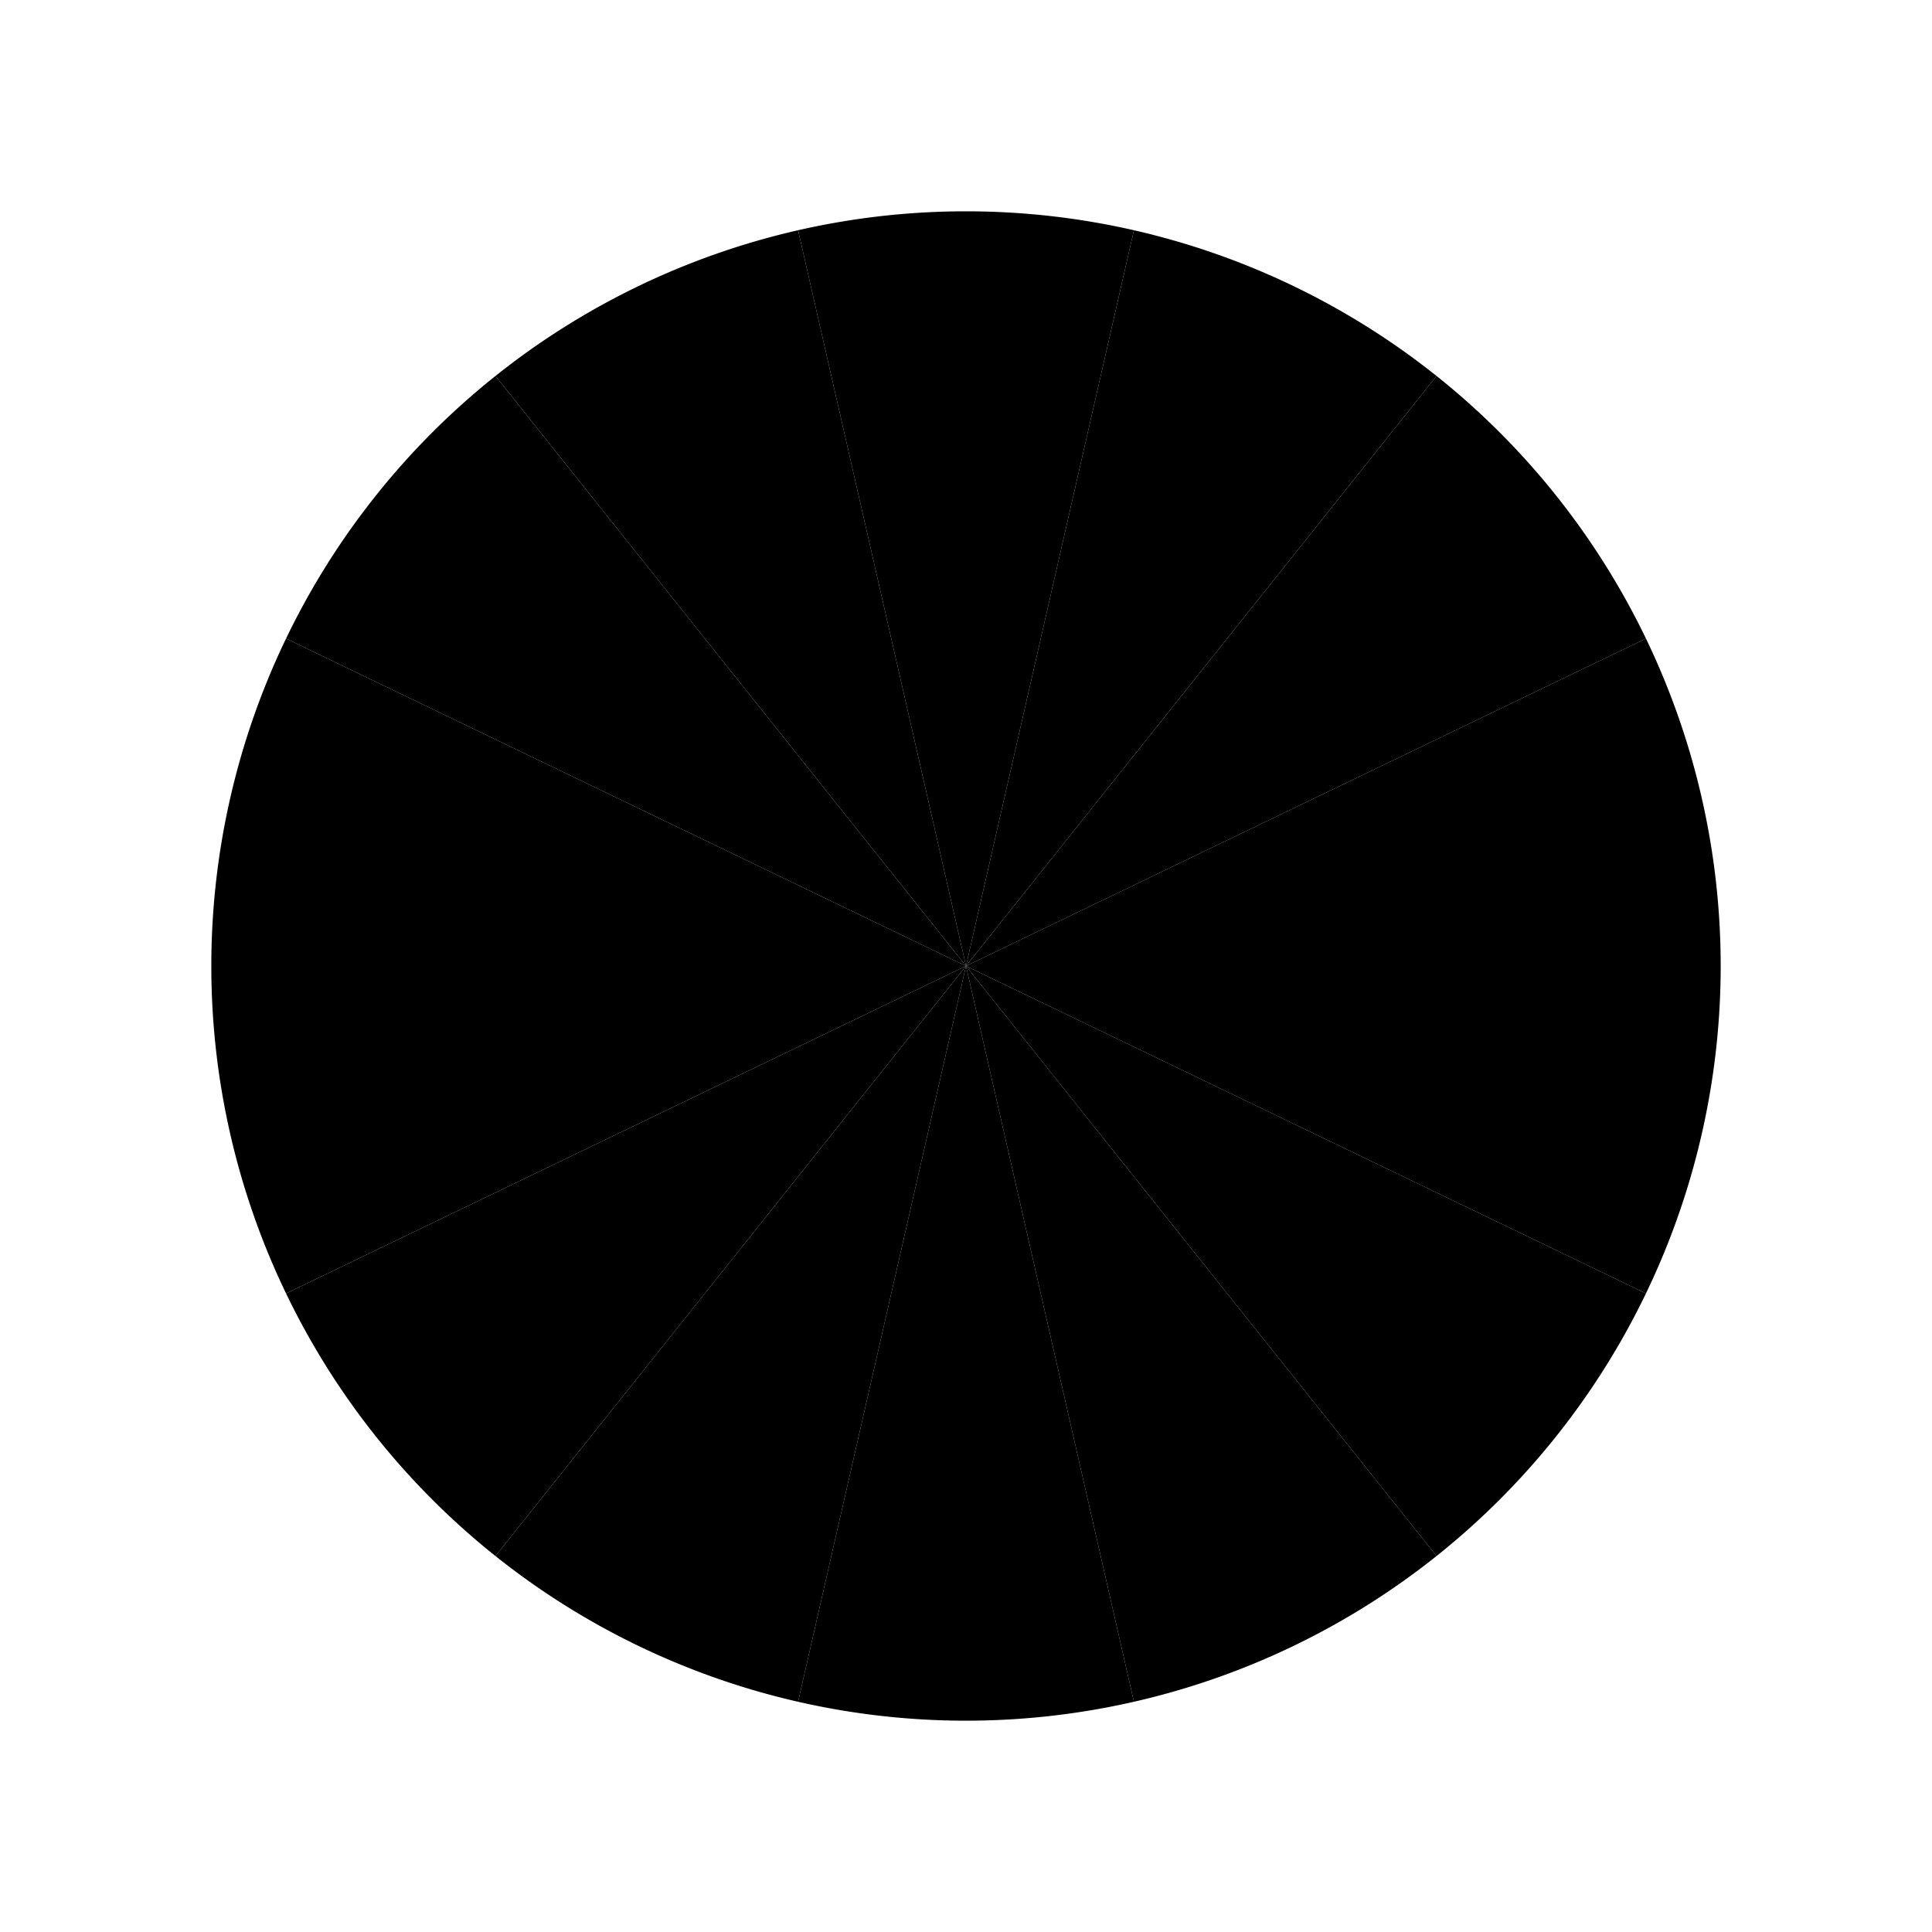 <!--

Generated by DrawGPT.
Free, open source, AI generated images in SVG, PNG, and HTML Canvas format.
https://drawgpt.ai

Created: 2025-08-12T02:27:37+00:00
-->
<svg id="svg1024" class="canvas"   viewBox="0 0 1024 1024" xmlns="http://www.w3.org/2000/svg" xmlns:xlink="http://www.w3.org/1999/xlink">
  <title id="title1" class="title">14 Wedge Circle</title>
  <desc id="desc1" class="description">A colorful circle sliced into 14 cheesy wedges – like a pie that never ends!</desc>
  <!-- Wedge 0 -->
  <path id="wedge0" class="wedge" d="M512 512 L912.000 512.000 A400 400 0 0 1 872.388 685.552 Z" fill="hsl(0, 70%, 60%)"/>
  <!-- Wedge 1 -->
  <path id="wedge1" class="wedge" d="M512 512 L872.388 685.552 A400 400 0 0 1 761.396 824.732 Z" fill="hsl(25.714, 70%, 60%)"/>
  <!-- Wedge 2 -->
  <path id="wedge2" class="wedge" d="M512 512 L761.396 824.732 A400 400 0 0 1 601.008 901.972 Z" fill="hsl(51.429, 70%, 60%)"/>
  <!-- Wedge 3 -->
  <path id="wedge3" class="wedge" d="M512 512 L601.008 901.972 A400 400 0 0 1 422.992 901.972 Z" fill="hsl(77.143, 70%, 60%)"/>
  <!-- Wedge 4 -->
  <path id="wedge4" class="wedge" d="M512 512 L422.992 901.972 A400 400 0 0 1 262.604 824.732 Z" fill="hsl(102.857, 70%, 60%)"/>
  <!-- Wedge 5 -->
  <path id="wedge5" class="wedge" d="M512 512 L262.604 824.732 A400 400 0 0 1 151.612 685.552 Z" fill="hsl(128.571, 70%, 60%)"/>
  <!-- Wedge 6 -->
  <path id="wedge6" class="wedge" d="M512 512 L151.612 685.552 A400 400 0 0 1 112.000 512.000 Z" fill="hsl(154.286, 70%, 60%)"/>
  <!-- Wedge 7 -->
  <path id="wedge7" class="wedge" d="M512 512 L112.000 512.000 A400 400 0 0 1 151.612 338.448 Z" fill="hsl(180, 70%, 60%)"/>
  <!-- Wedge 8 -->
  <path id="wedge8" class="wedge" d="M512 512 L151.612 338.448 A400 400 0 0 1 262.604 199.268 Z" fill="hsl(205.714, 70%, 60%)"/>
  <!-- Wedge 9 -->
  <path id="wedge9" class="wedge" d="M512 512 L262.604 199.268 A400 400 0 0 1 422.992 122.028 Z" fill="hsl(231.429, 70%, 60%)"/>
  <!-- Wedge 10 -->
  <path id="wedge10" class="wedge" d="M512 512 L422.992 122.028 A400 400 0 0 1 601.008 122.028 Z" fill="hsl(257.143, 70%, 60%)"/>
  <!-- Wedge 11 -->
  <path id="wedge11" class="wedge" d="M512 512 L601.008 122.028 A400 400 0 0 1 761.396 199.268 Z" fill="hsl(282.857, 70%, 60%)"/>
  <!-- Wedge 12 -->
  <path id="wedge12" class="wedge" d="M512 512 L761.396 199.268 A400 400 0 0 1 872.388 338.448 Z" fill="hsl(308.571, 70%, 60%)"/>
  <!-- Wedge 13 -->
  <path id="wedge13" class="wedge" d="M512 512 L872.388 338.448 A400 400 0 0 1 912.000 512.000 Z" fill="hsl(334.286, 70%, 60%)"/>
</svg>
